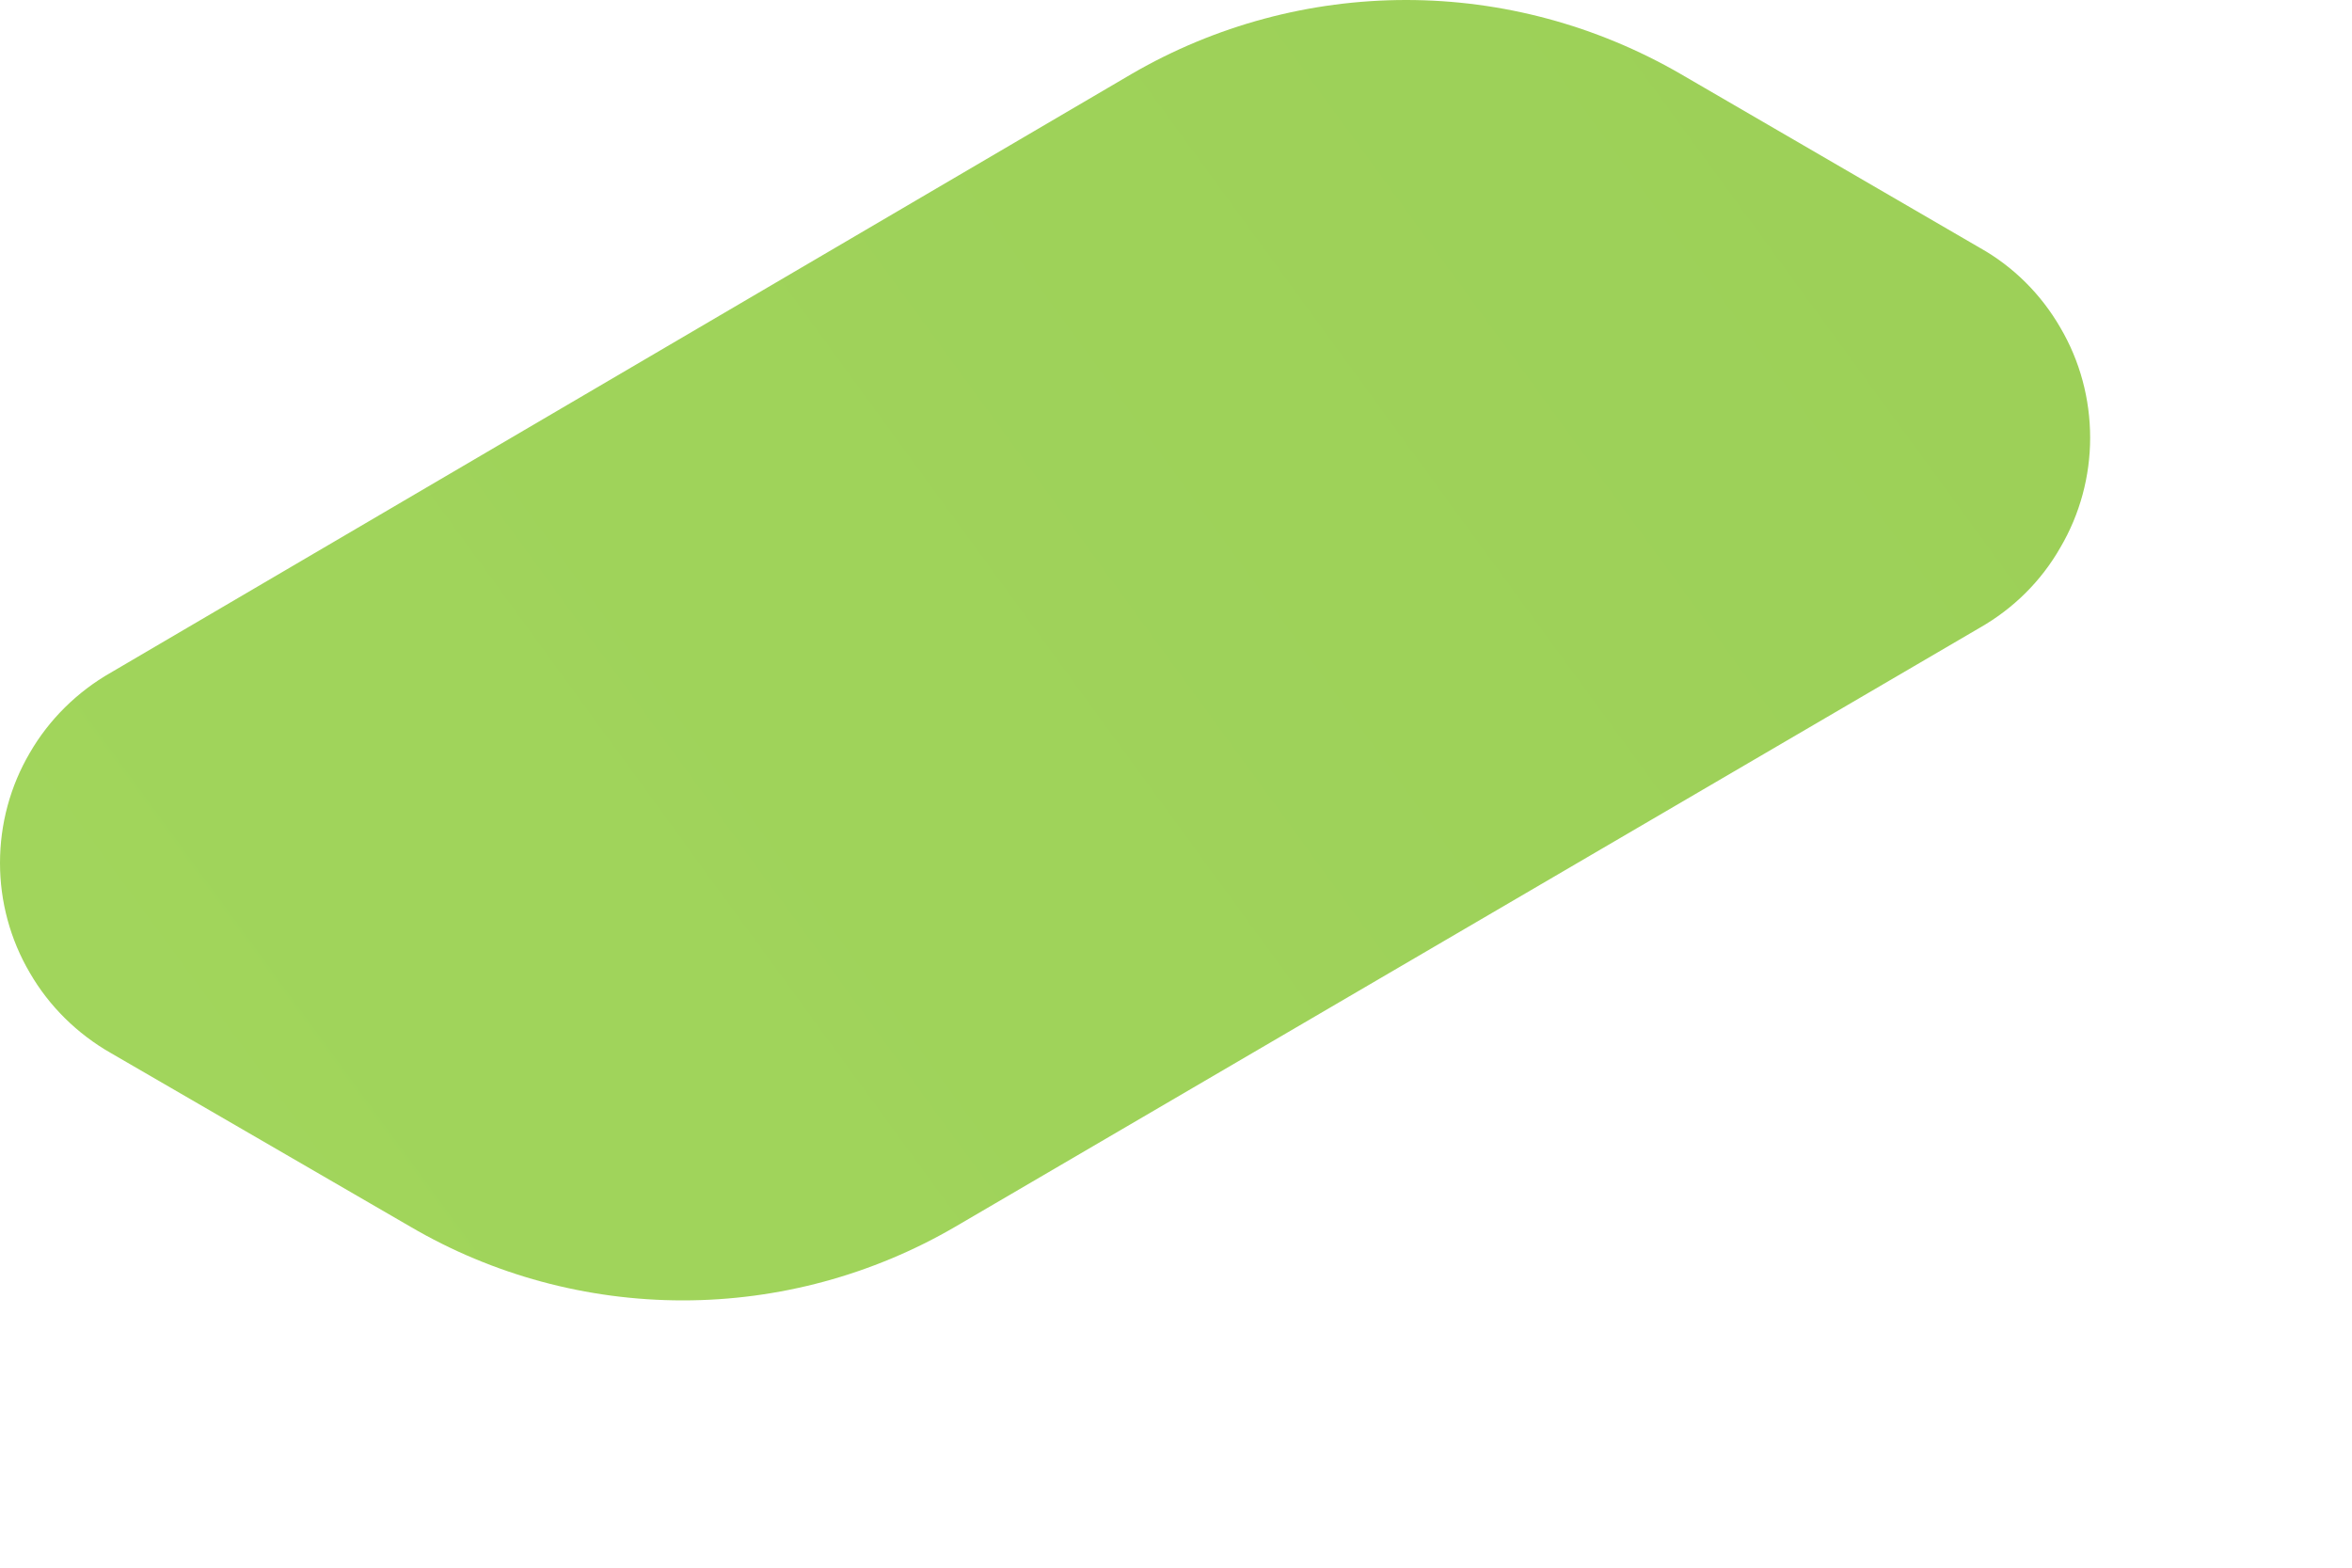 <?xml version="1.0" encoding="utf-8"?>
<svg xmlns="http://www.w3.org/2000/svg" fill="none" height="100%" overflow="visible" preserveAspectRatio="none" style="display: block;" viewBox="0 0 6 4" width="100%">
<path d="M1.047 3.13C1.257 3.253 1.497 3.318 1.742 3.318C1.986 3.318 2.226 3.253 2.437 3.13L5.05 1.602C5.136 1.553 5.207 1.483 5.256 1.397C5.306 1.312 5.332 1.215 5.332 1.117C5.332 1.018 5.306 0.921 5.256 0.836C5.207 0.751 5.136 0.68 5.05 0.632L4.286 0.188C4.073 0.065 3.832 0 3.587 0C3.341 0 3.1 0.065 2.888 0.188L0.283 1.716C0.197 1.765 0.125 1.836 0.076 1.921C0.026 2.006 0 2.103 0 2.202C0 2.3 0.026 2.397 0.076 2.482C0.125 2.567 0.197 2.638 0.283 2.687L1.047 3.13Z" fill="url(#paint0_linear_0_13353)" id="Vector"/>
<defs>
<linearGradient gradientUnits="userSpaceOnUse" id="paint0_linear_0_13353" x1="-15.425" x2="58.664" y1="14.849" y2="-39.148">
<stop stop-color="#B2E86A"/>
<stop offset="1" stop-color="#639028"/>
</linearGradient>
</defs>
</svg>